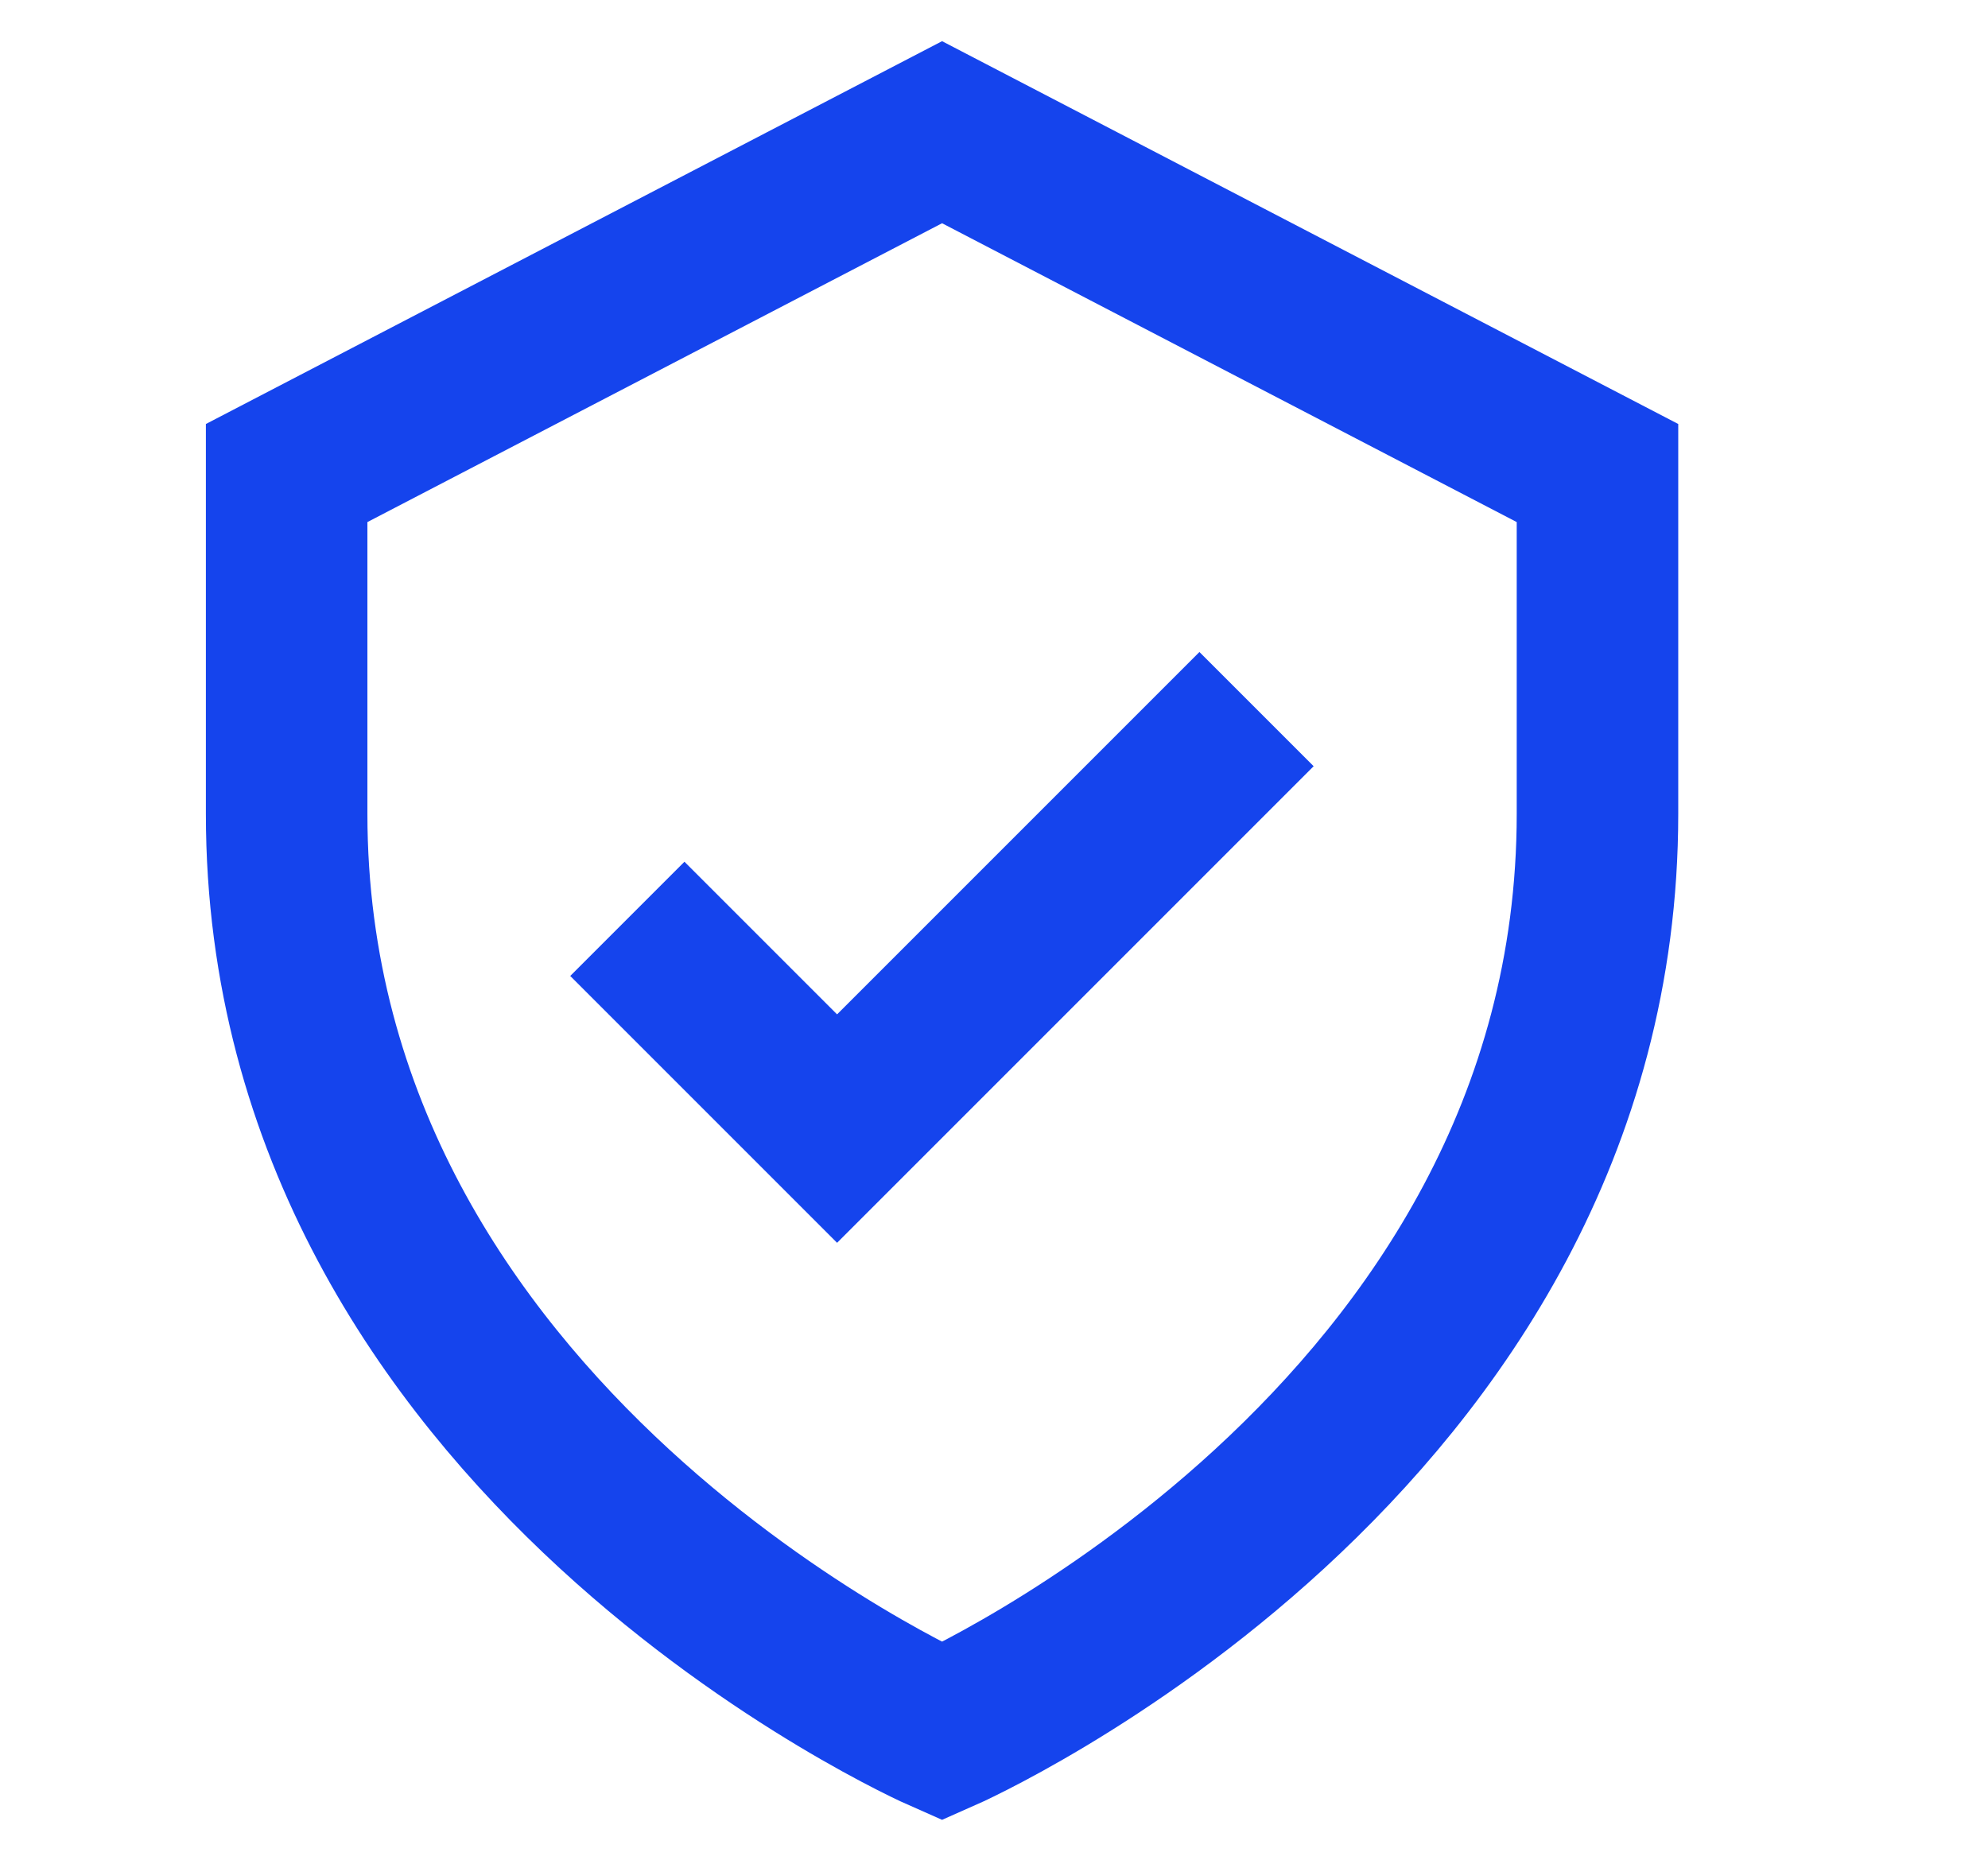 <?xml version="1.0" encoding="UTF-8"?> <svg xmlns="http://www.w3.org/2000/svg" width="16" height="15" viewBox="0 0 16 15" fill="none"> <path d="M12.857 6.55V3.807L7.582 1.064L2.307 3.807V6.55C2.307 11.615 7.582 13.936 7.582 13.936C7.582 13.936 12.857 11.615 12.857 6.55Z" stroke="#1544ED" stroke-width="1.3"></path> <path d="M5.049 7.395L6.737 9.083L10.113 5.707" stroke="#1544ED" stroke-width="1.3"></path> </svg> 